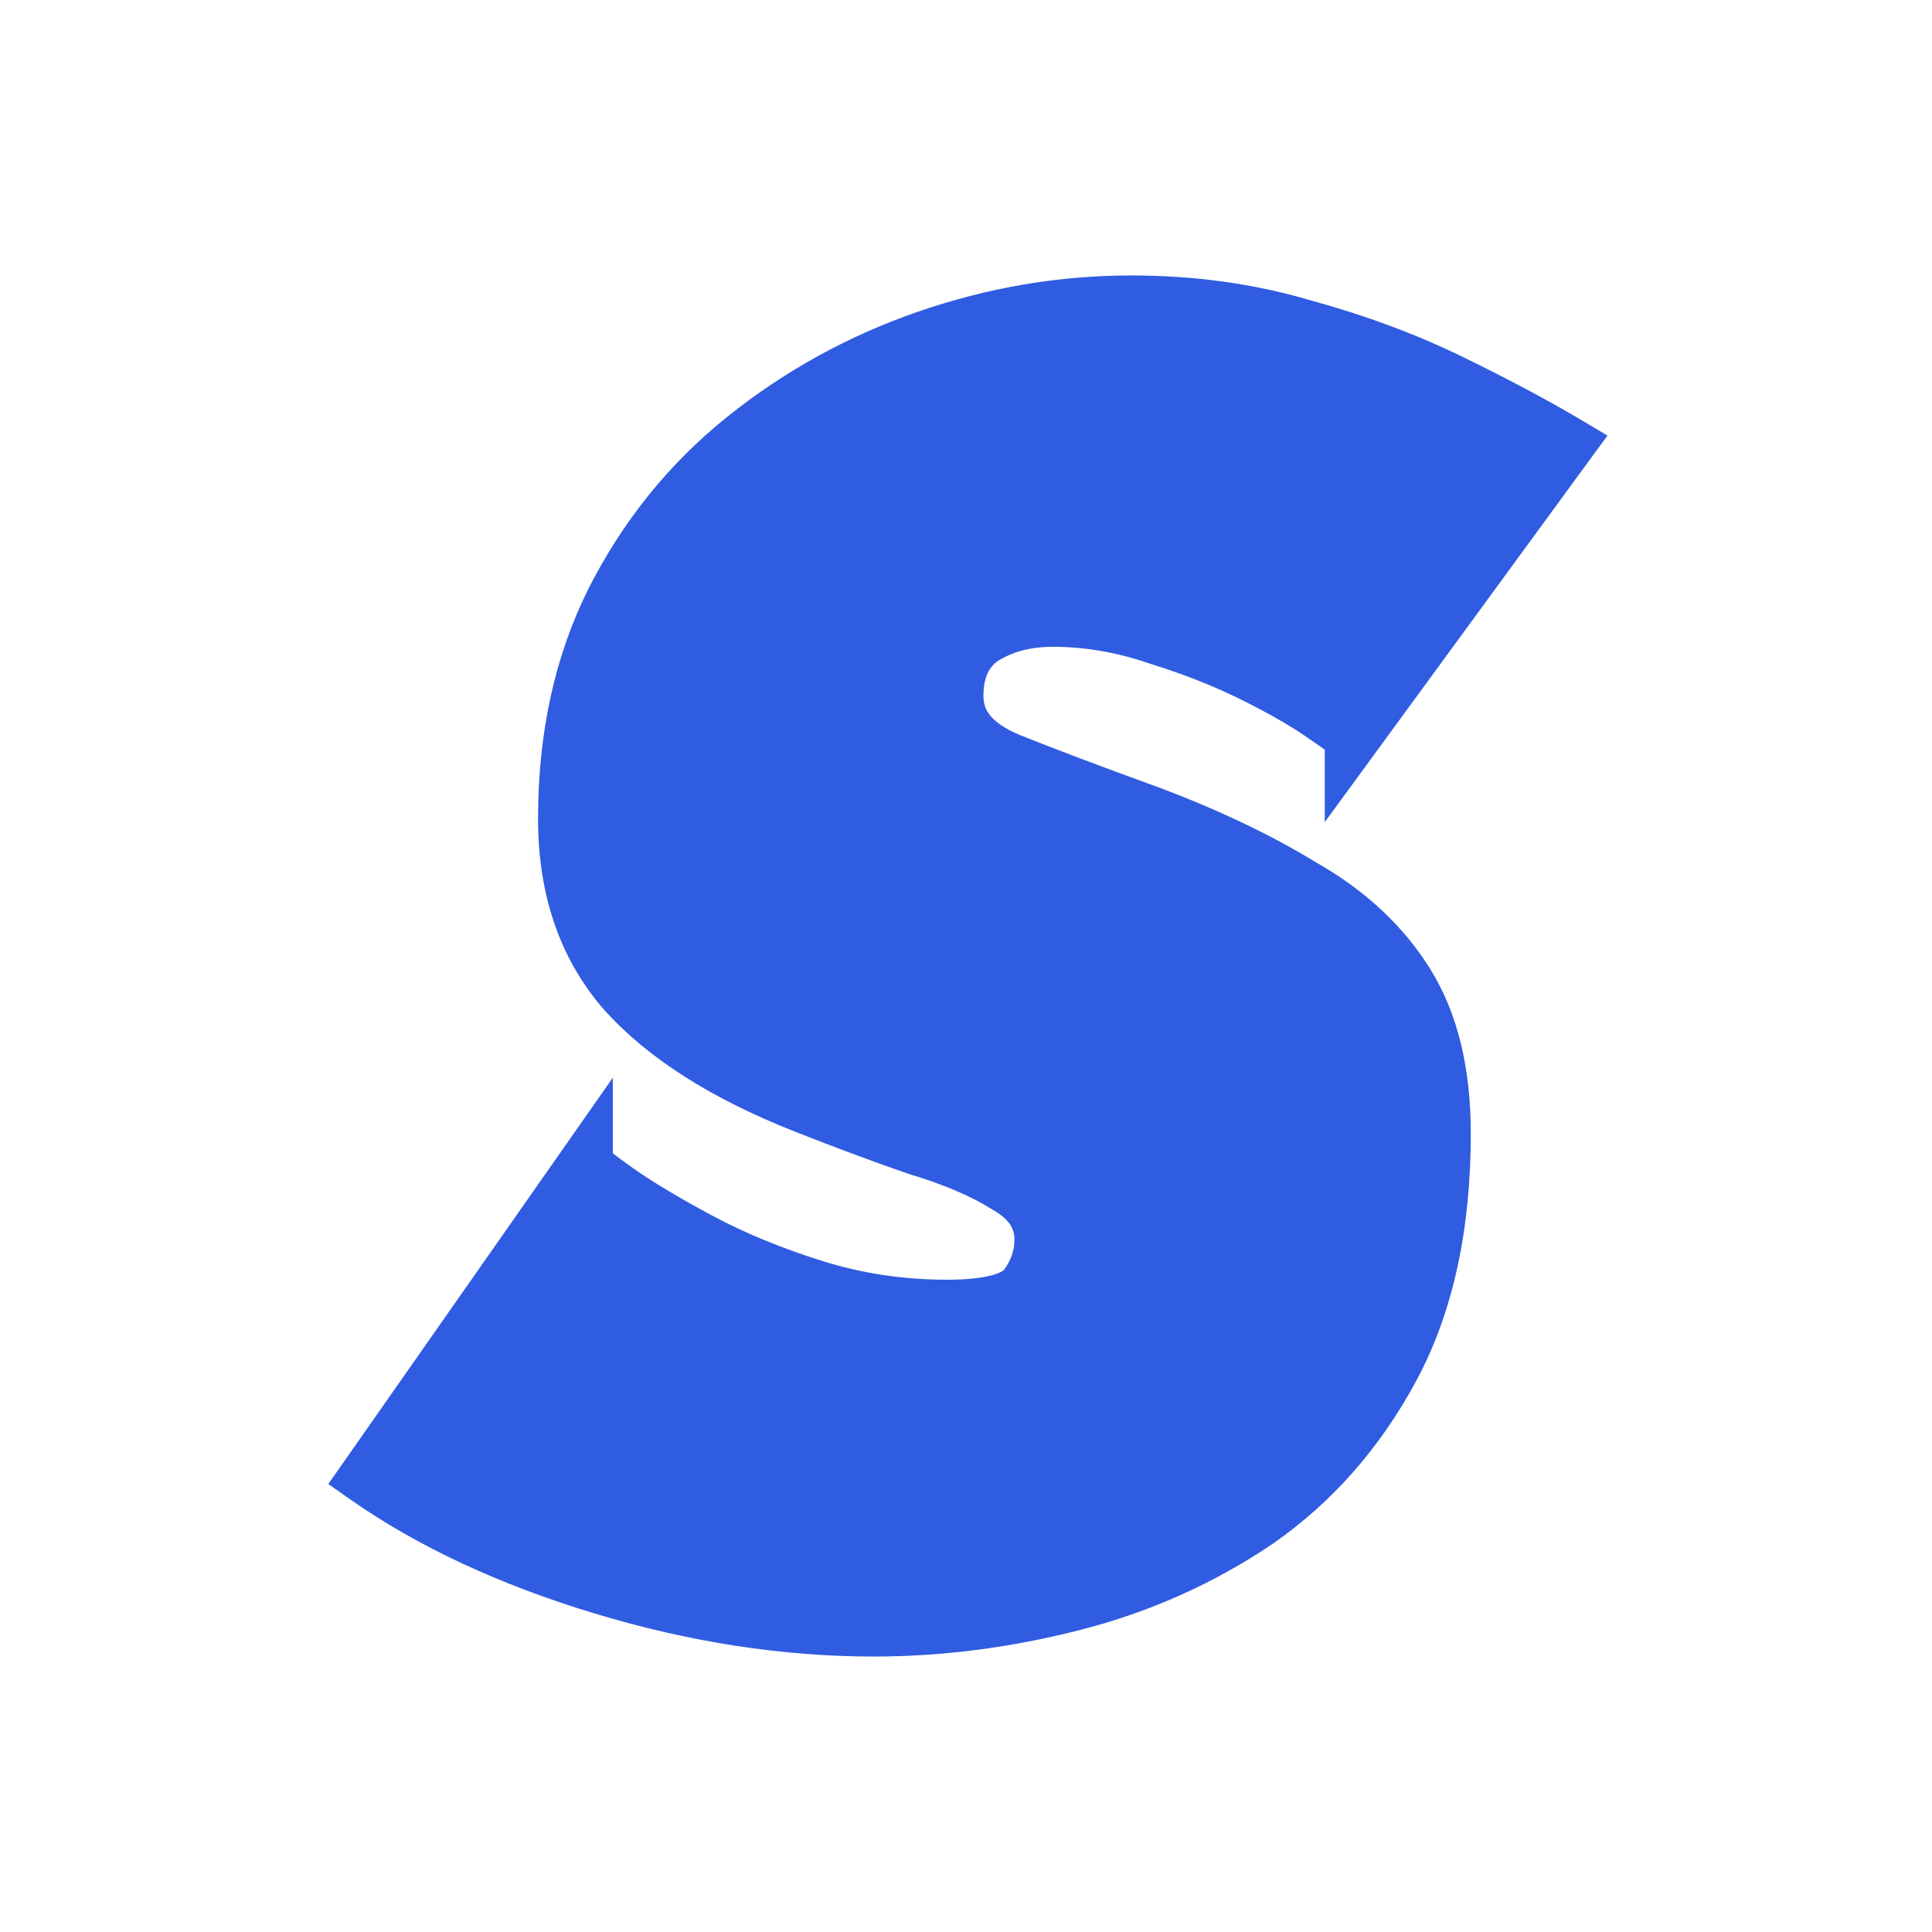 <svg width="512" height="512" viewBox="0 0 512 512" fill="none" xmlns="http://www.w3.org/2000/svg">
<path d="M91.178 387.317L87 393.283L92.964 397.456C110.807 409.939 132.336 419.932 157.417 427.54C182.549 435.161 207.282 439 231.596 439C249.643 439 267.82 436.655 286.112 431.989C304.637 427.263 321.692 419.653 337.233 409.158L337.279 409.128L337.322 409.097C353.143 398.068 365.824 383.609 375.364 365.854C385.103 347.729 389.775 325.786 389.775 300.356C389.775 283.267 386.368 268.568 378.998 256.751C371.85 245.291 361.753 235.945 348.956 228.648C336.905 221.277 322.965 214.643 307.187 208.714L307.146 208.699L307.107 208.684C292.012 203.212 279.692 198.562 270.127 194.729C266.172 193.084 263.804 191.304 262.457 189.674C261.212 188.168 260.619 186.542 260.619 184.497C260.619 179.269 262.247 176.672 264.561 175.09C268.37 172.732 273.087 171.408 279.001 171.408C287.502 171.408 296.056 172.874 304.692 175.859L304.798 175.896L304.907 175.929C313.931 178.736 322.105 181.988 329.45 185.668C337.016 189.46 342.774 192.822 346.86 195.747L346.954 195.815L347.052 195.88C348.788 197.04 350.114 197.969 351.077 198.687V217.869L364.185 199.945L421.26 121.898L426 115.431L419.118 111.344C410.192 106.045 399.691 100.457 387.628 94.579C375.27 88.553 361.805 83.56 347.255 79.578C332.362 75.178 316.532 73 299.801 73C280.597 73 261.737 76.212 243.254 82.61C224.741 89.019 207.883 98.308 192.717 110.467C177.373 122.767 165.116 137.97 155.955 155.989L155.943 156.012L155.932 156.037C146.972 173.996 142.588 194.367 142.588 216.976C142.588 236.84 148.191 253.809 159.836 267.301L159.872 267.343L159.908 267.385C171.561 280.477 188.638 291.199 210.553 299.85C221.279 304.085 231.374 307.839 240.839 311.11L240.978 311.158L241.12 311.2C250.391 313.987 257.633 317.145 263.032 320.563L263.151 320.638L263.272 320.708C267.736 323.298 268.842 325.857 268.842 328.474C268.842 331.242 268.012 333.871 266.082 336.521C265.88 336.716 265.018 337.405 262.569 338.031C259.914 338.713 256.105 339.138 250.944 339.138C239.401 339.138 228.365 337.465 217.807 334.14C206.888 330.7 197.157 326.667 188.583 322.064C179.695 317.292 172.722 313.086 167.573 309.444C165.29 307.829 163.592 306.569 162.421 305.64V285.577L149.226 304.421L91.178 387.317Z" fill="#305CE1"/>
</svg>
